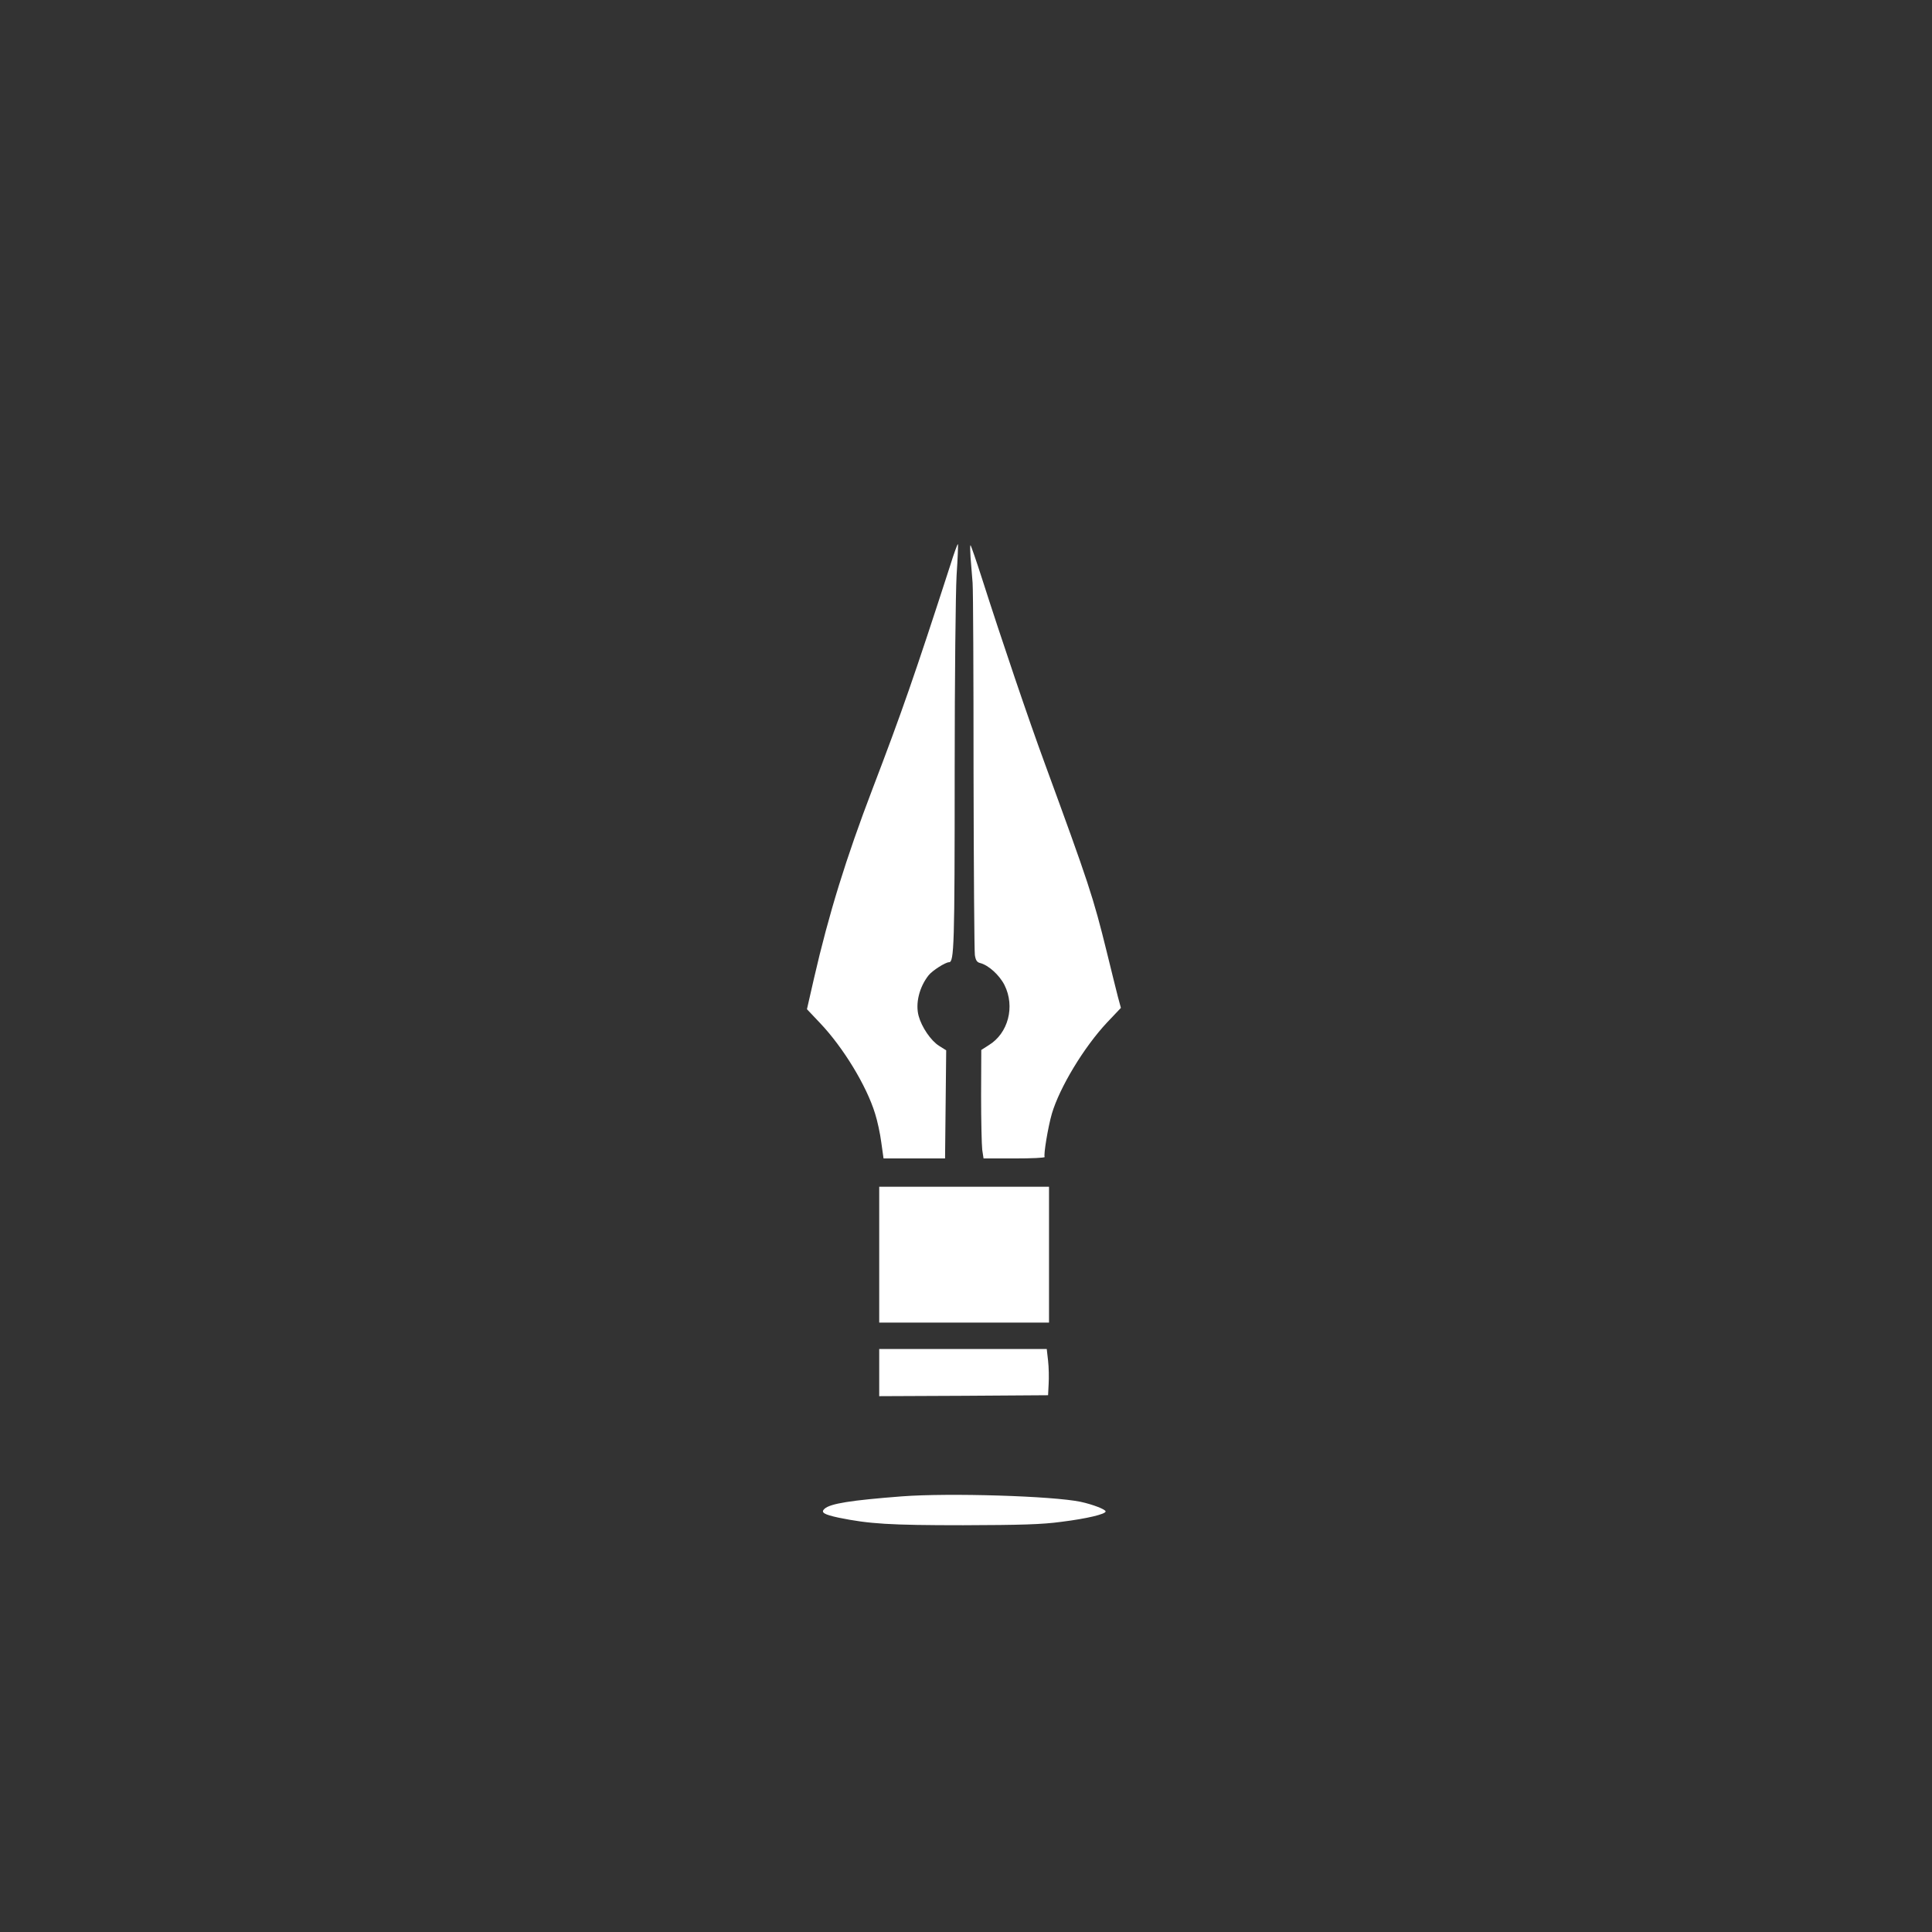 <?xml version="1.0" standalone="no"?>
<!DOCTYPE svg PUBLIC "-//W3C//DTD SVG 20010904//EN"
 "http://www.w3.org/TR/2001/REC-SVG-20010904/DTD/svg10.dtd">
<svg version="1.0" xmlns="http://www.w3.org/2000/svg"
 width="1024pt" height="1024pt" viewBox="0 0 1024 1024"
 preserveAspectRatio="xMidYMid meet">

<rect x="0" y="0" width="1024" height="1024" fill="#333333" stroke="none"/>

<g transform="translate(0,1024) scale(0.1,-0.1)"
fill="#ffffff" stroke="none">
<path d="M5036 7242 c-188 -581 -257 -779 -411 -1182 -141 -369 -232 -663
-311 -1007 l-37 -162 71 -75 c122 -129 245 -331 290 -478 12 -37 27 -106 33
-153 l12 -85 163 0 163 0 3 286 3 287 -38 24 c-43 27 -92 99 -108 158 -18 66
3 153 53 216 20 25 89 69 108 69 27 0 30 85 30 1019 0 487 5 938 10 1030 6 90
9 165 7 167 -2 2 -21 -49 -41 -114z"/>
<path d="M5144 7288 c3 -35 8 -97 11 -138 3 -41 5 -493 5 -1005 1 -511 4 -947
7 -967 4 -27 11 -38 27 -42 45 -11 103 -64 130 -117 57 -114 20 -256 -84 -319
l-39 -25 -1 -241 c0 -133 3 -262 6 -288 l7 -46 164 0 c90 0 162 3 160 8 -7 10
18 160 38 229 41 139 170 353 293 484 l73 77 -16 59 c-8 32 -35 139 -59 238
-72 292 -95 361 -329 1000 -85 231 -226 647 -332 978 -31 97 -59 177 -61 177
-3 0 -2 -28 0 -62z"/>
<path d="M4660 3590 l0 -360 450 0 450 0 0 360 0 360 -450 0 -450 0 0 -360z"/>
<path d="M4660 2965 l0 -125 448 2 447 3 3 60 c2 33 1 88 -3 123 l-7 62 -444
0 -444 0 0 -125z"/>
<path d="M4780 2309 c-271 -21 -379 -38 -410 -66 -21 -19 -4 -30 75 -47 162
-33 270 -40 660 -40 306 1 418 4 520 18 137 17 235 41 235 55 0 11 -68 37
-132 51 -148 31 -697 48 -948 29z"/>
</g>
</svg>
